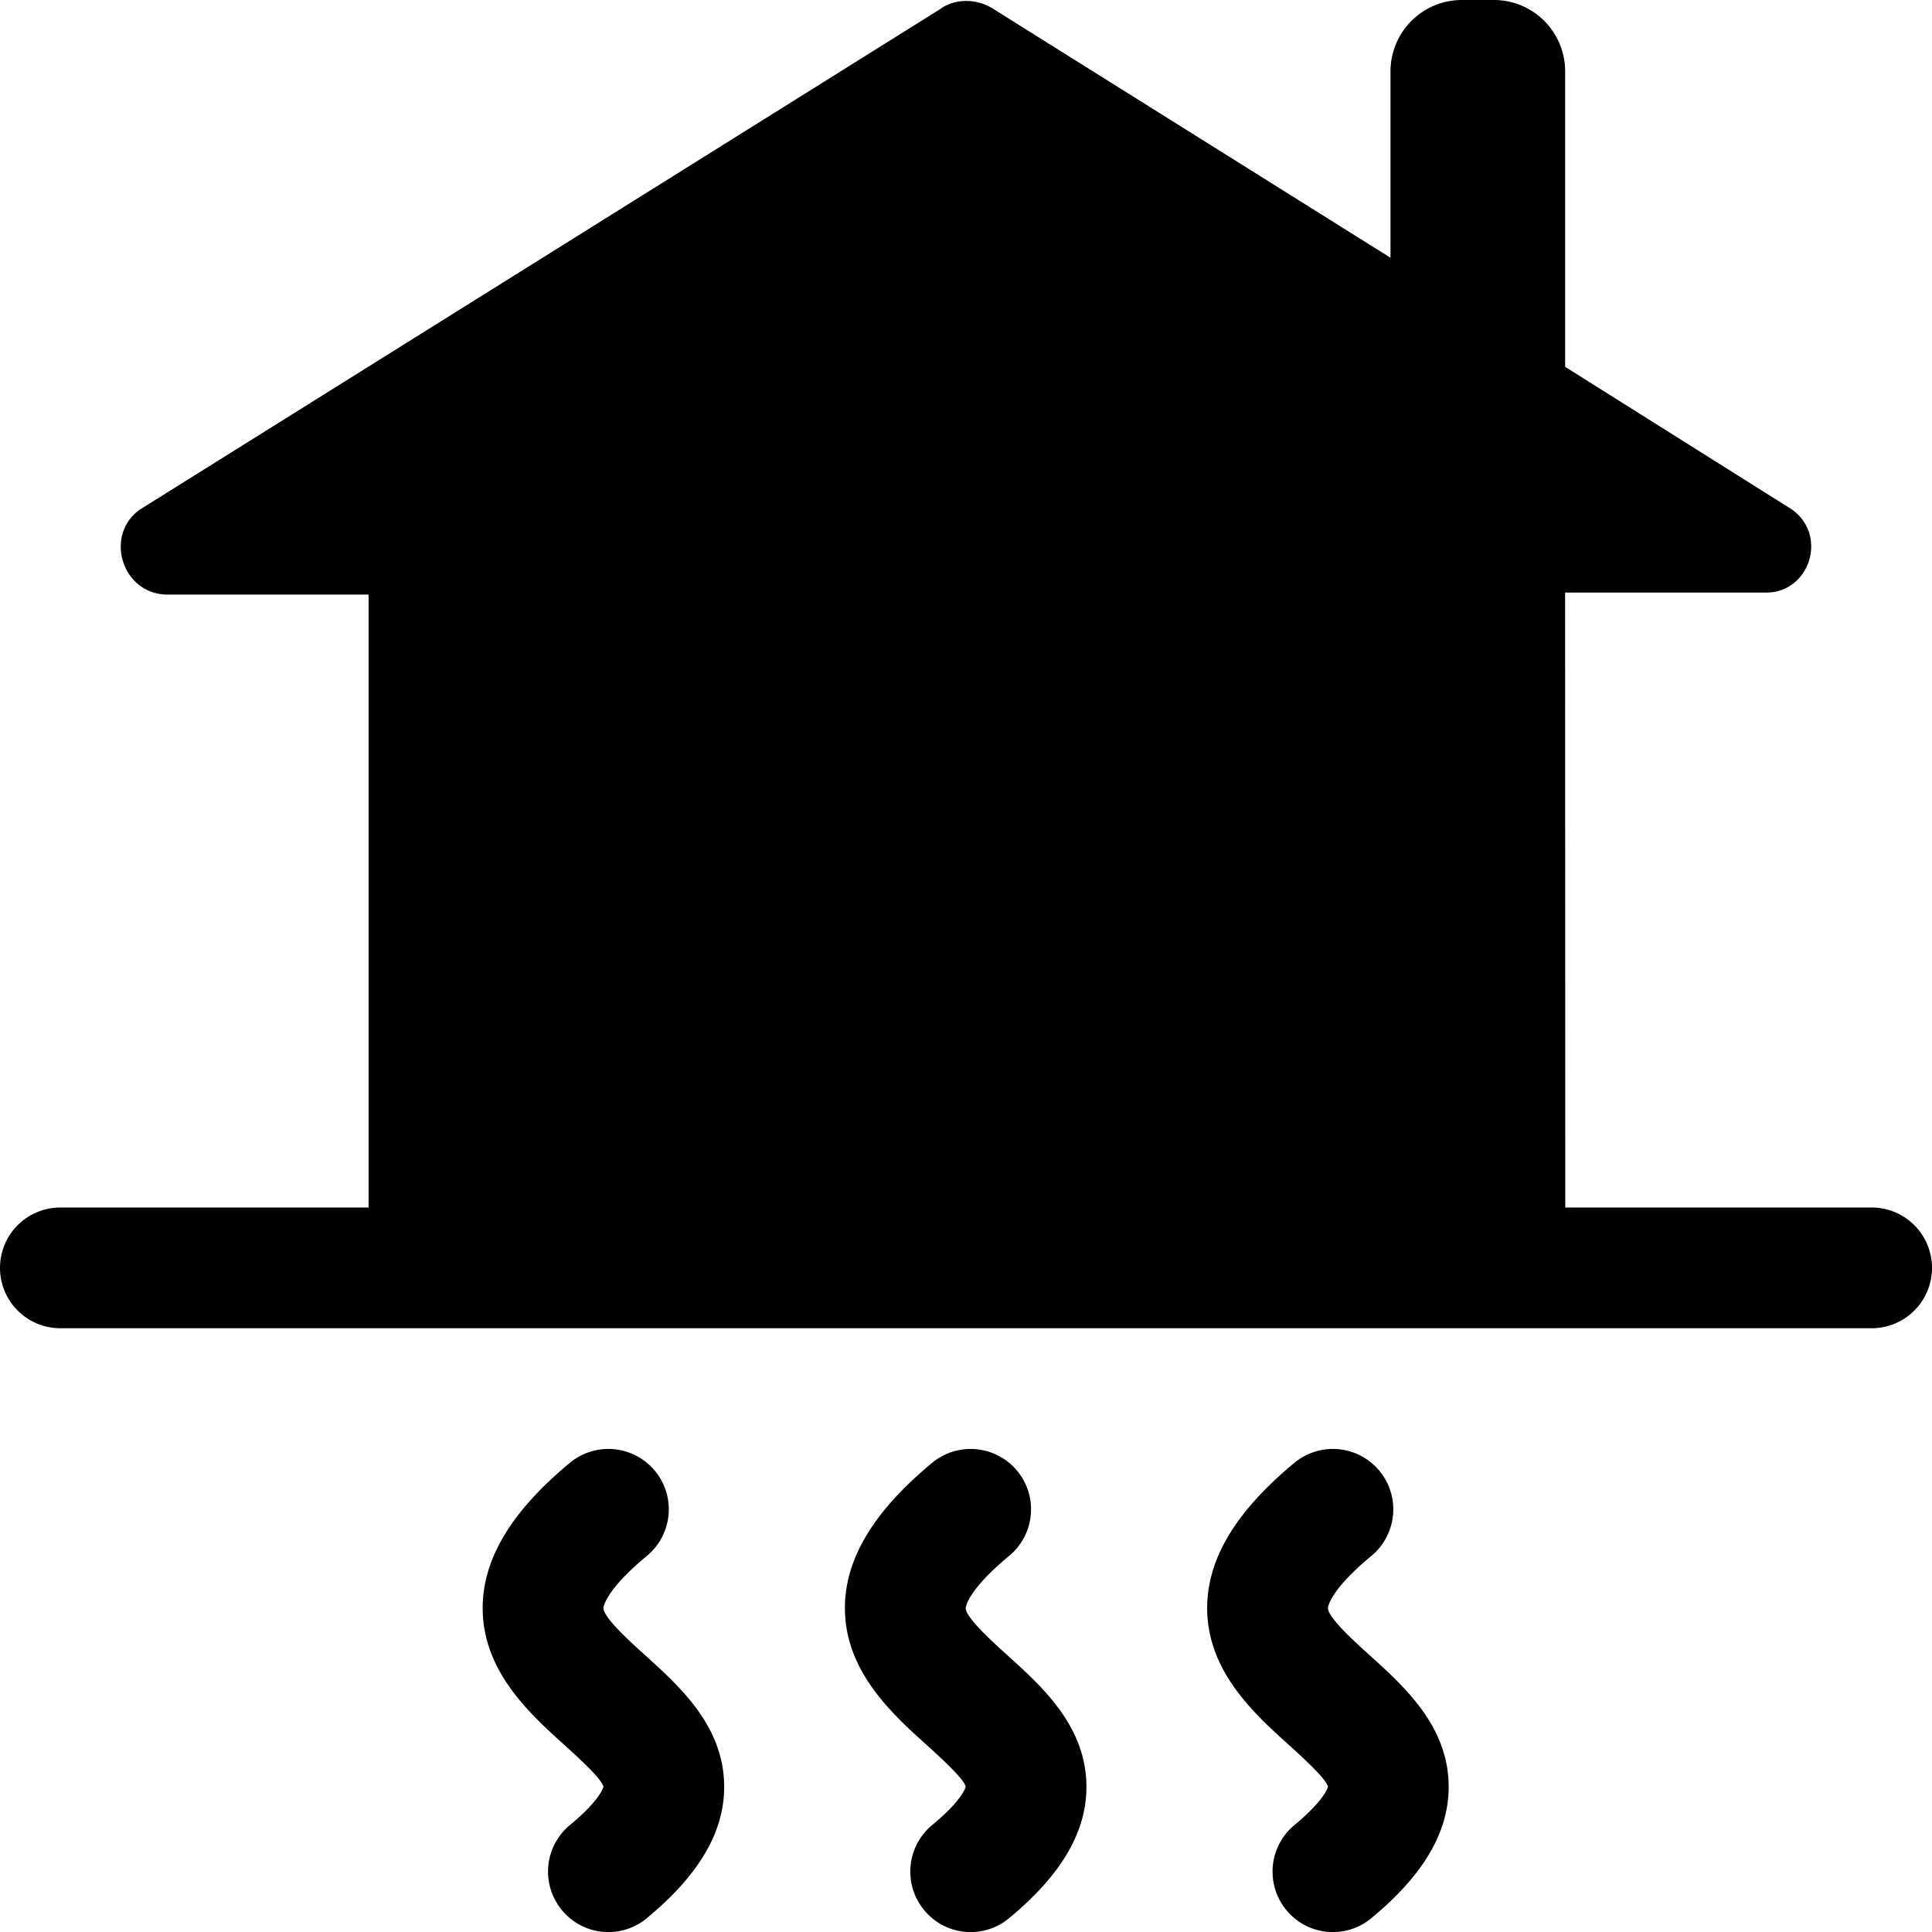 <svg viewBox="0 0 32 32" xmlns="http://www.w3.org/2000/svg"><path d="M31 20a1 1 0 1 1 0 2H1a1 1 0 1 1 0-2h5.105V9.848h-3.33c-.745 0-1.057-.967-.466-1.403L15.564.156c.248-.187.623-.187.902 0l6.565 4.113V1.185A1.182 1.182 0 0 1 24.213 0h.529c.654 0 1.182.529 1.182 1.185v4.891l3.766 2.369h-.001c.59.436.28 1.37-.436 1.37h-3.33L25.926 20H31zm-20.314 7.416c.593.536 1.331 1.204 1.308 2.225-.016.733-.434 1.43-1.279 2.129a.996.996 0 0 1-1.408-.132 1.002 1.002 0 0 1 .132-1.409c.513-.423.556-.634.556-.636-.032-.134-.419-.484-.65-.694-.58-.523-1.373-1.241-1.35-2.31.018-.798.49-1.569 1.444-2.36a1 1 0 0 1 1.276 1.541c-.706.584-.72.86-.72.863-.004.155.448.564.691.783zm6 0c.593.536 1.331 1.204 1.308 2.225-.016.733-.434 1.43-1.279 2.129a.996.996 0 0 1-1.408-.132 1.002 1.002 0 0 1 .132-1.409c.513-.423.556-.634.556-.636-.032-.134-.419-.484-.65-.694-.58-.523-1.373-1.241-1.35-2.31.018-.798.49-1.569 1.444-2.36a1 1 0 0 1 1.276 1.541c-.706.584-.72.86-.72.863-.004.155.448.564.691.783zm6 0c.593.536 1.331 1.204 1.308 2.225-.016.733-.434 1.43-1.279 2.129a.996.996 0 0 1-1.408-.132 1.002 1.002 0 0 1 .132-1.409c.513-.423.556-.634.556-.636-.032-.134-.419-.484-.65-.694-.58-.523-1.373-1.241-1.35-2.31.018-.798.49-1.569 1.444-2.36a1 1 0 0 1 1.276 1.541c-.706.584-.72.86-.72.863-.004.155.448.564.691.783z" fill-rule="evenodd"/></svg>
